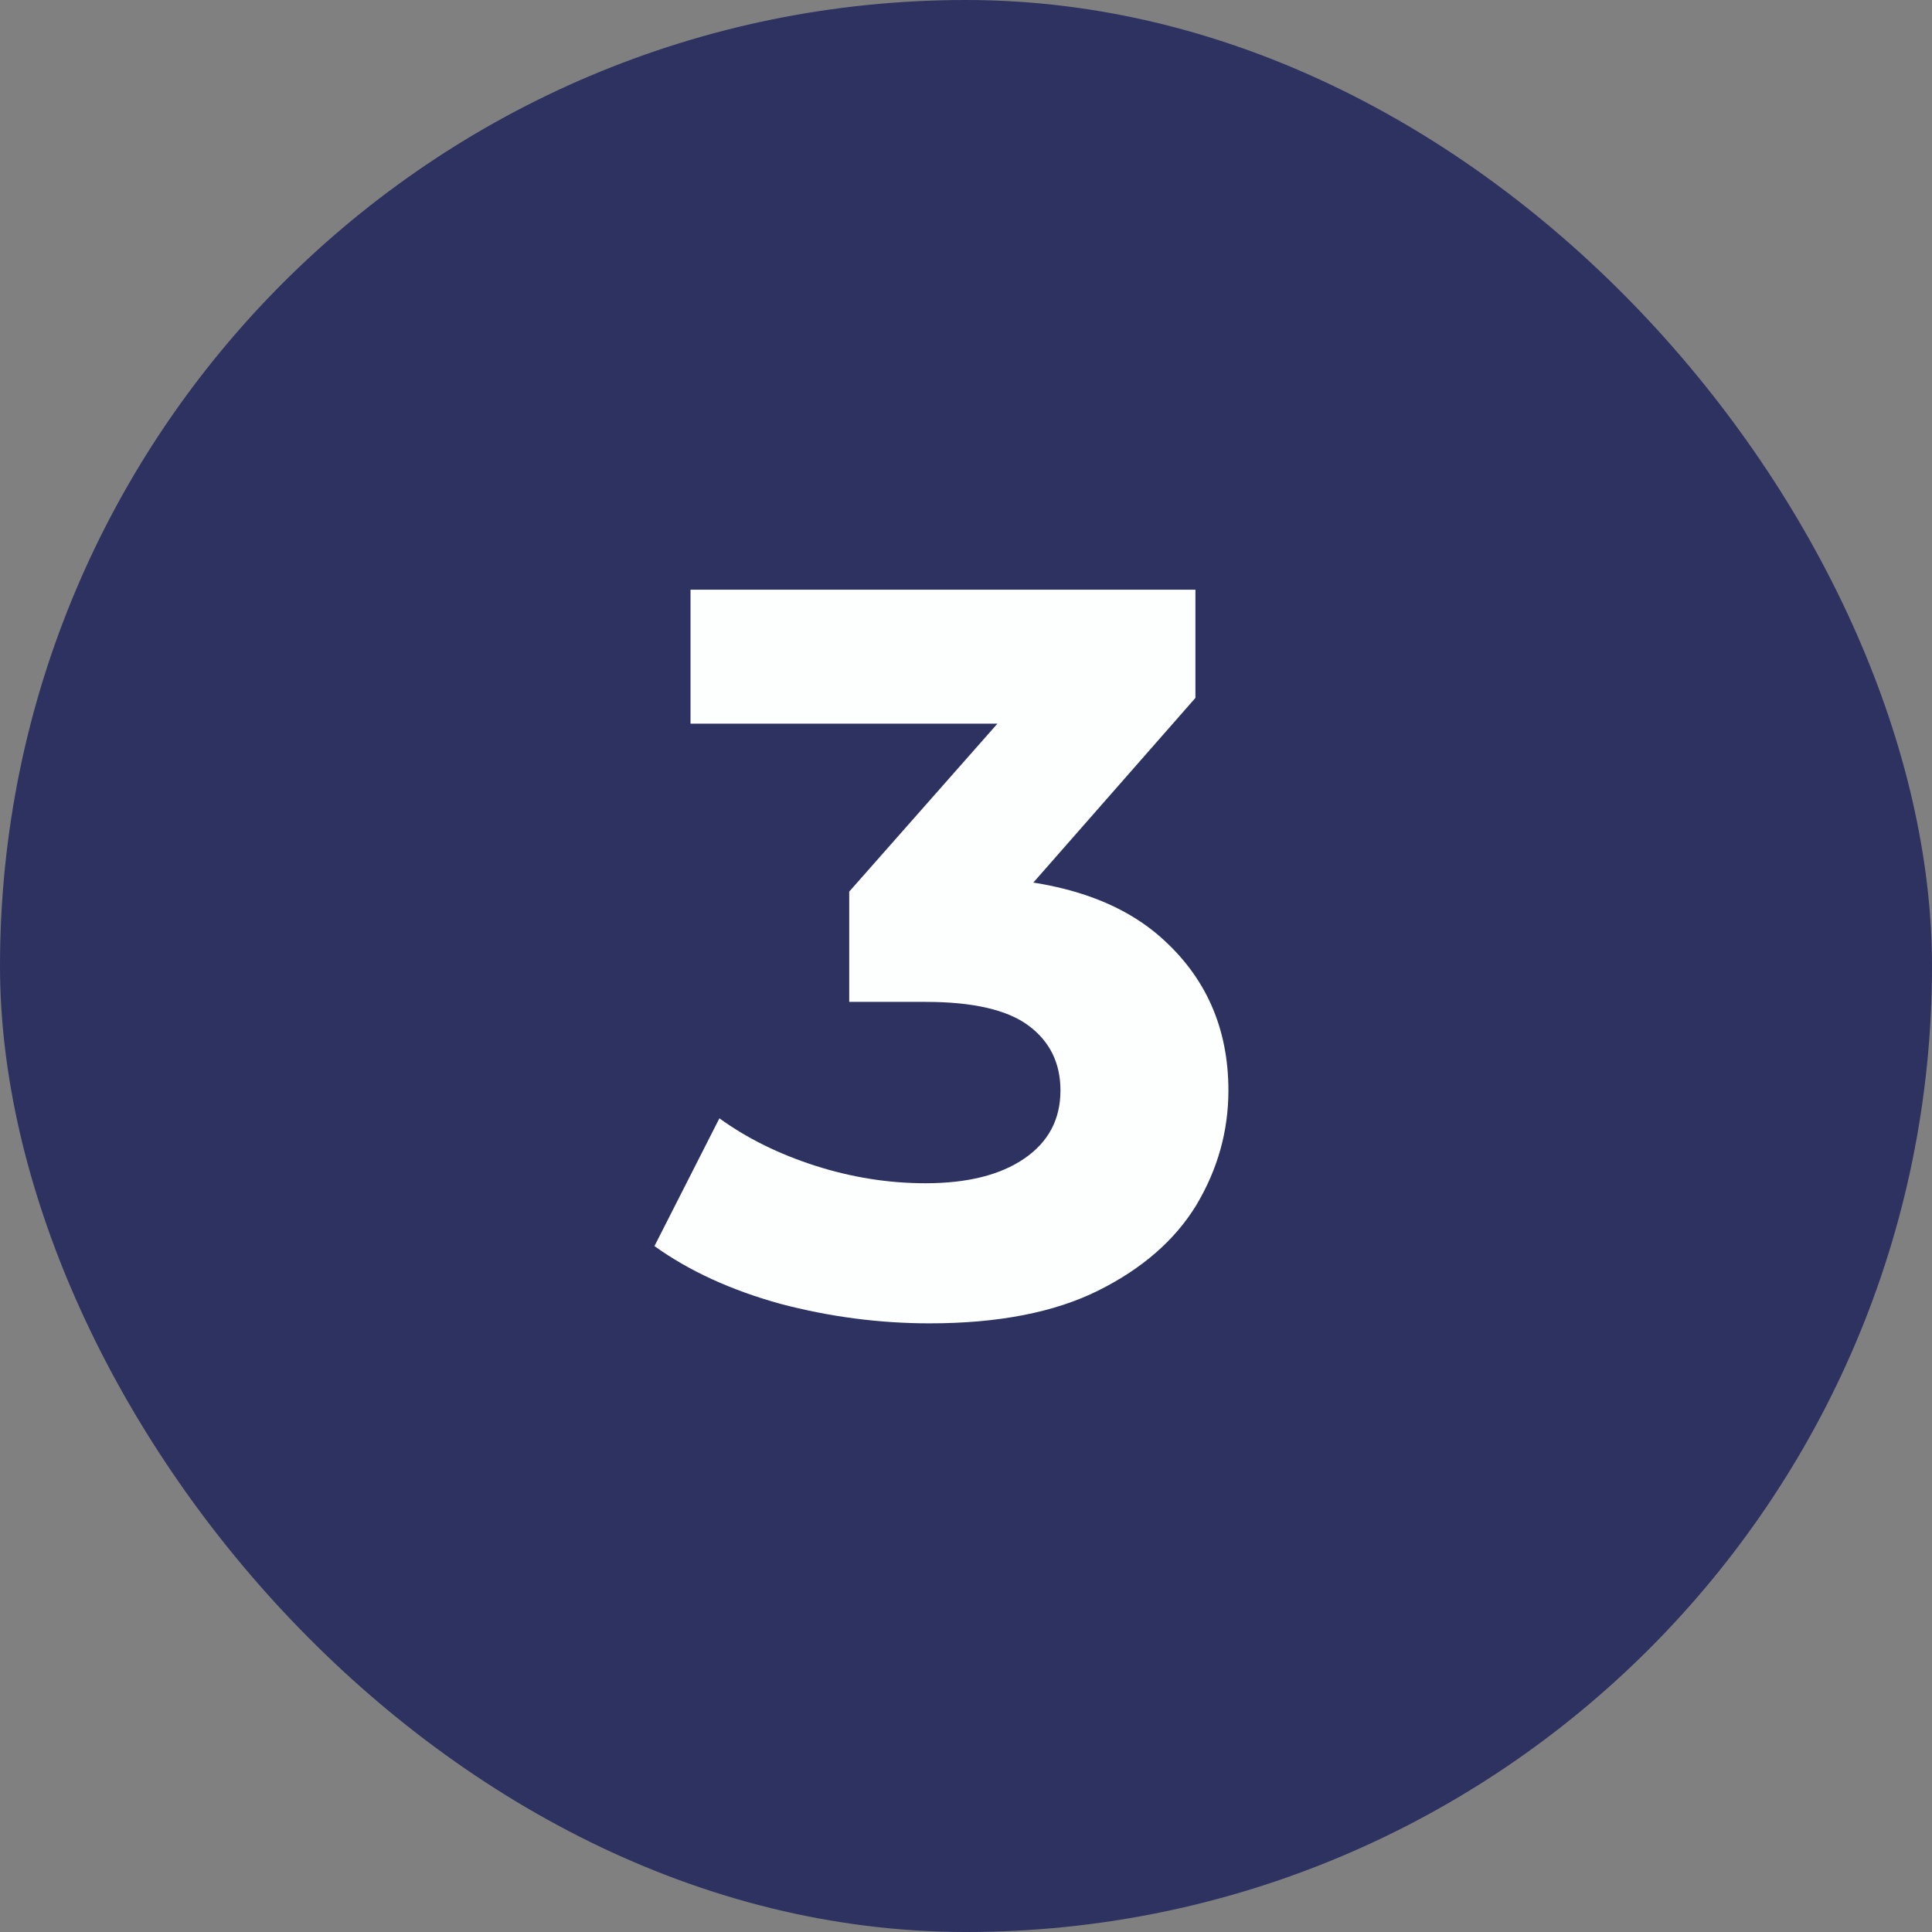 <svg width="56" height="56" viewBox="0 0 56 56" fill="none" xmlns="http://www.w3.org/2000/svg">
<rect x="0" y="0" width="56" height="56" fill="#808080" stroke="none"/>
<rect width="56" height="56" rx="28" fill="#2D3261"/>
<path d="M26.945 38.358C25.491 38.358 24.047 38.169 22.614 37.791C21.18 37.393 19.966 36.835 18.97 36.118L20.852 32.415C21.648 32.992 22.574 33.45 23.629 33.789C24.685 34.127 25.75 34.297 26.825 34.297C28.04 34.297 28.995 34.058 29.692 33.58C30.389 33.102 30.738 32.445 30.738 31.608C30.738 30.812 30.429 30.185 29.812 29.727C29.195 29.269 28.199 29.04 26.825 29.04H24.615V25.844L30.439 19.244L30.977 20.976H20.015V17.093H34.65V20.229L28.856 26.83L26.407 25.426H27.811C30.379 25.426 32.321 26.004 33.635 27.158C34.949 28.313 35.606 29.797 35.606 31.608C35.606 32.783 35.297 33.888 34.68 34.924C34.063 35.939 33.117 36.766 31.843 37.403C30.568 38.04 28.936 38.358 26.945 38.358Z" fill="#FCFFFE"/>
</svg>
